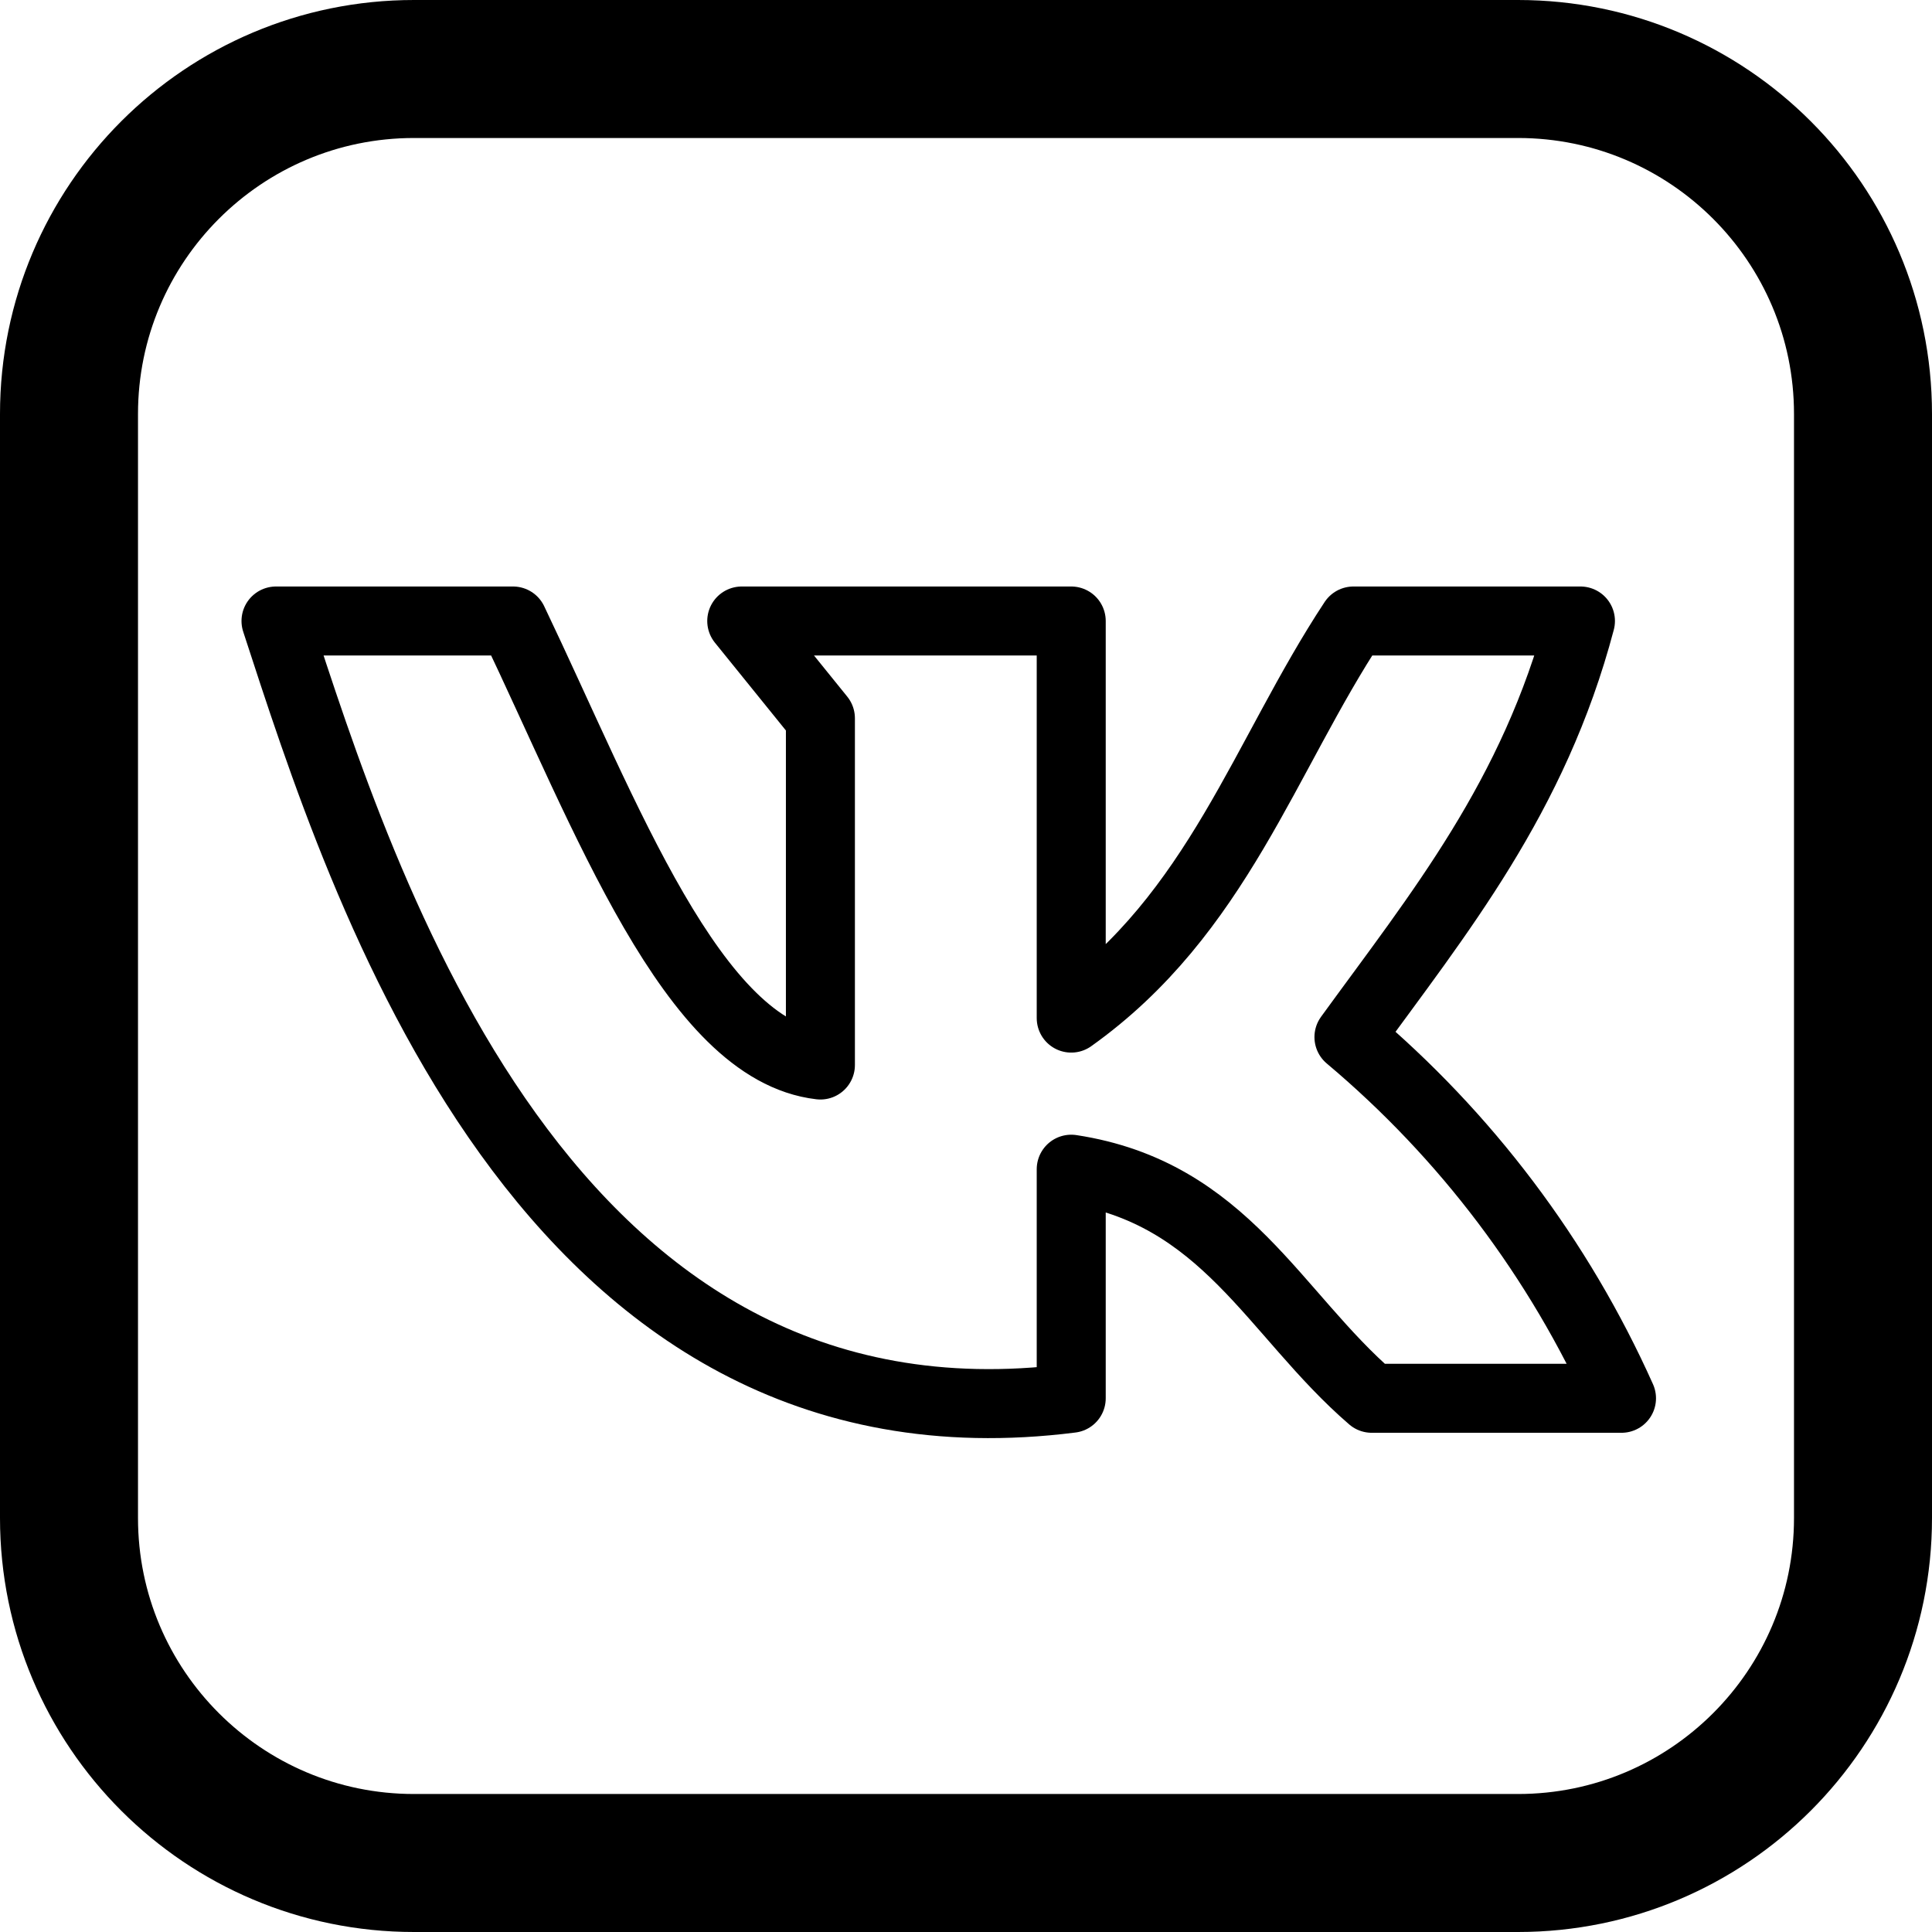 <?xml version="1.0" encoding="UTF-8"?> <svg xmlns="http://www.w3.org/2000/svg" width="28" height="28" viewBox="0 0 28 28" fill="none"> <path d="M15.525 20.265V16.945C17.755 17.285 18.46 19.04 19.88 20.265H23.5C22.595 18.244 21.245 16.455 19.55 15.03C20.85 13.24 22.23 11.555 22.905 9H19.615C18.325 10.955 17.645 13.245 15.525 14.755V9H10.75L11.89 10.41V15.435C10.04 15.22 8.79 11.835 7.435 9H4C5.25 12.83 7.88 21.235 15.525 20.265V20.265Z" stroke="black" stroke-linecap="round" stroke-linejoin="round"></path> <path d="M6 27H22C24.761 27 27 24.761 27 22V6C27 3.239 24.761 1 22 1H6C3.239 1 1 3.239 1 6V22C1 24.761 3.239 27 6 27Z" stroke="black" stroke-width="2"></path> </svg> 